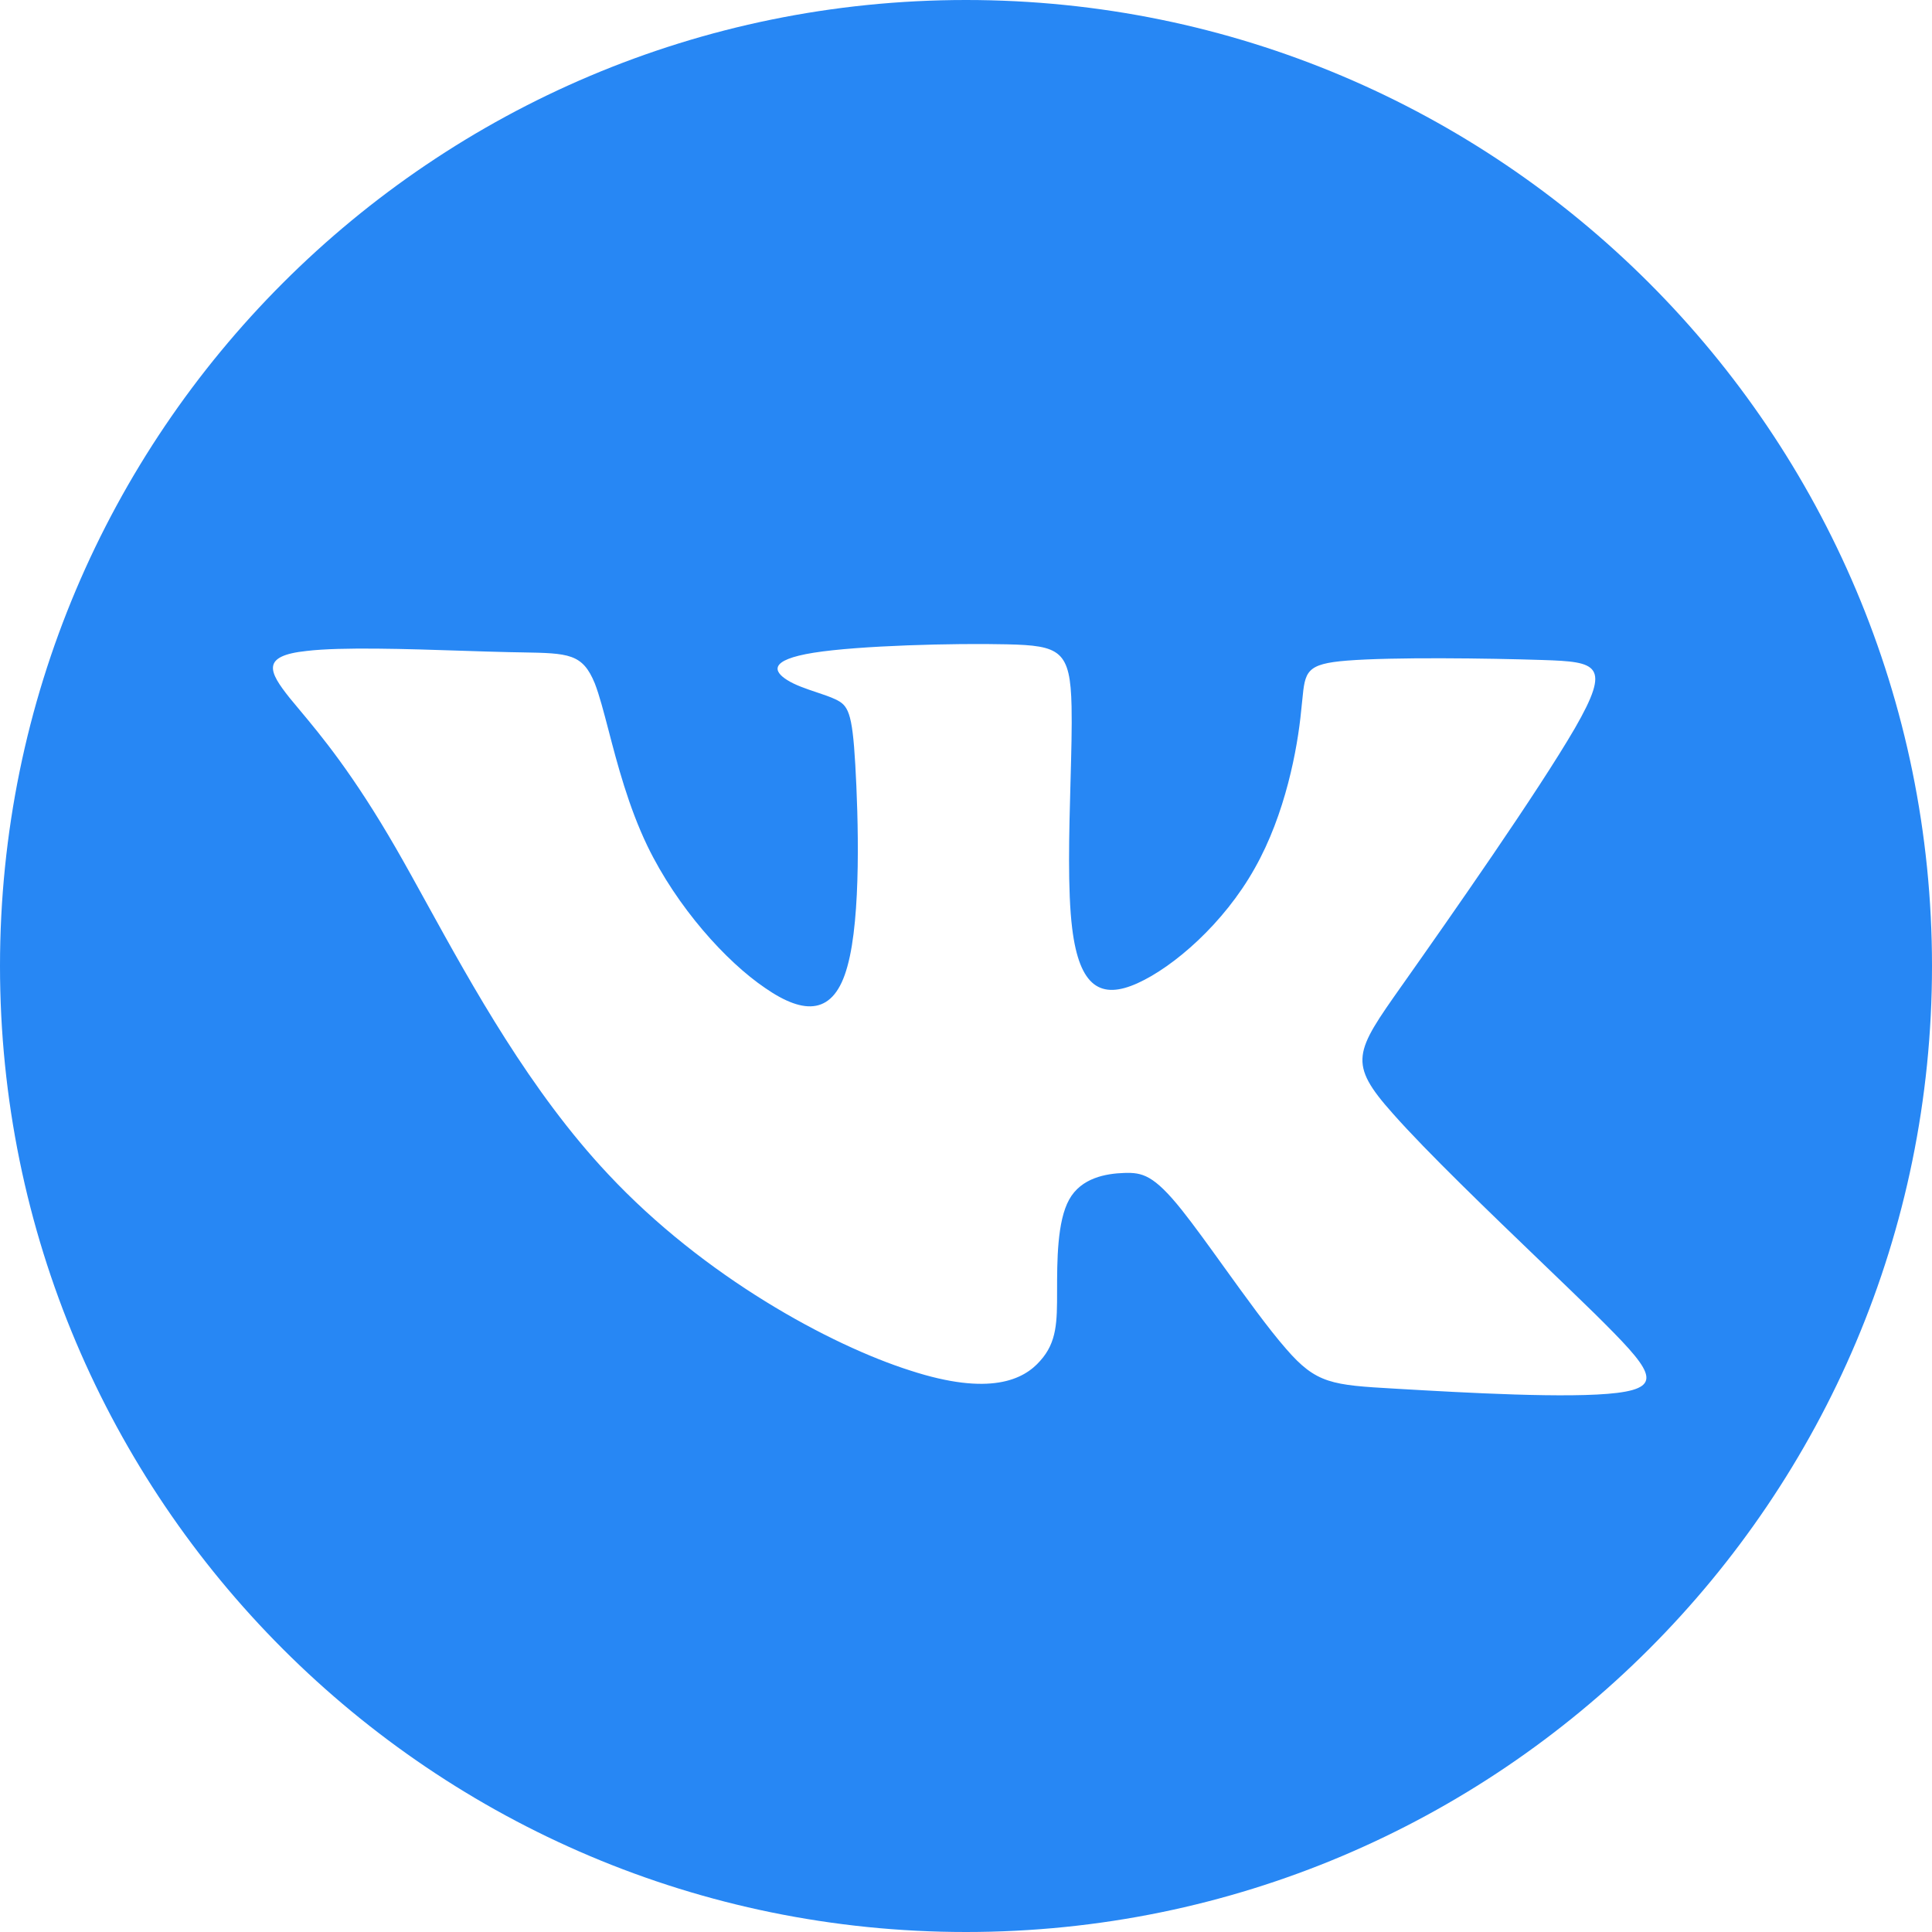 <?xml version="1.0" encoding="UTF-8"?> <svg xmlns="http://www.w3.org/2000/svg" width="42" height="42" viewBox="0 0 42 42" fill="none"><path fill-rule="evenodd" clip-rule="evenodd" d="M21 0C9.402 0 0 9.402 0 21C0 32.598 9.402 42 21 42C32.598 42 42 32.598 42 21C42 9.402 32.598 0 21 0ZM10.048 14.147C10.42 14.159 10.769 14.171 11.067 14.177C11.162 14.179 11.252 14.181 11.337 14.182C12.364 14.2 12.665 14.205 12.932 14.86C13.03 15.114 13.122 15.466 13.229 15.875C13.421 16.611 13.661 17.532 14.075 18.393C14.718 19.72 15.782 20.902 16.636 21.48C17.49 22.071 18.133 22.071 18.422 21.007C18.724 19.93 18.659 17.763 18.593 16.62C18.527 15.464 18.435 15.333 18.16 15.202C18.049 15.149 17.905 15.101 17.753 15.05C17.526 14.974 17.282 14.892 17.109 14.781C16.82 14.598 16.702 14.348 17.687 14.19C18.672 14.033 20.747 13.98 21.89 14.007C23.046 14.033 23.269 14.138 23.295 15.359C23.305 15.796 23.289 16.374 23.272 16.995C23.241 18.11 23.207 19.361 23.308 20.18C23.466 21.467 23.939 21.73 24.727 21.375C25.515 21.02 26.605 20.075 27.275 18.879C27.945 17.697 28.208 16.266 28.286 15.451C28.296 15.369 28.303 15.293 28.31 15.223C28.371 14.598 28.387 14.432 29.285 14.361C30.283 14.282 32.345 14.309 33.54 14.348C34.722 14.387 35.038 14.44 34.236 15.832C33.435 17.211 31.531 19.93 30.493 21.401L30.47 21.433C29.453 22.876 29.292 23.104 30.283 24.212C31.018 25.044 32.381 26.354 33.542 27.47C33.956 27.868 34.345 28.242 34.67 28.56C35.891 29.768 36.207 30.149 35.156 30.28C34.131 30.408 31.806 30.274 30.425 30.194L30.322 30.188C28.956 30.11 28.615 30.083 27.958 29.322C27.574 28.884 27.078 28.195 26.608 27.543C26.275 27.08 25.955 26.636 25.699 26.314C25.082 25.539 24.832 25.486 24.438 25.499C24.044 25.512 23.505 25.604 23.243 26.077C22.98 26.55 22.98 27.417 22.98 28.074C22.98 28.73 22.98 29.177 22.612 29.584C22.258 29.991 21.522 30.359 19.788 29.794C18.055 29.243 15.309 27.759 13.221 25.526C11.531 23.729 10.271 21.442 9.274 19.633C9.039 19.206 8.819 18.807 8.611 18.446C7.673 16.819 6.978 15.989 6.51 15.429C6.433 15.338 6.363 15.254 6.299 15.175C5.839 14.598 5.669 14.256 6.667 14.151C7.427 14.061 8.858 14.108 10.048 14.147Z" fill="#2787F4"></path></svg> 